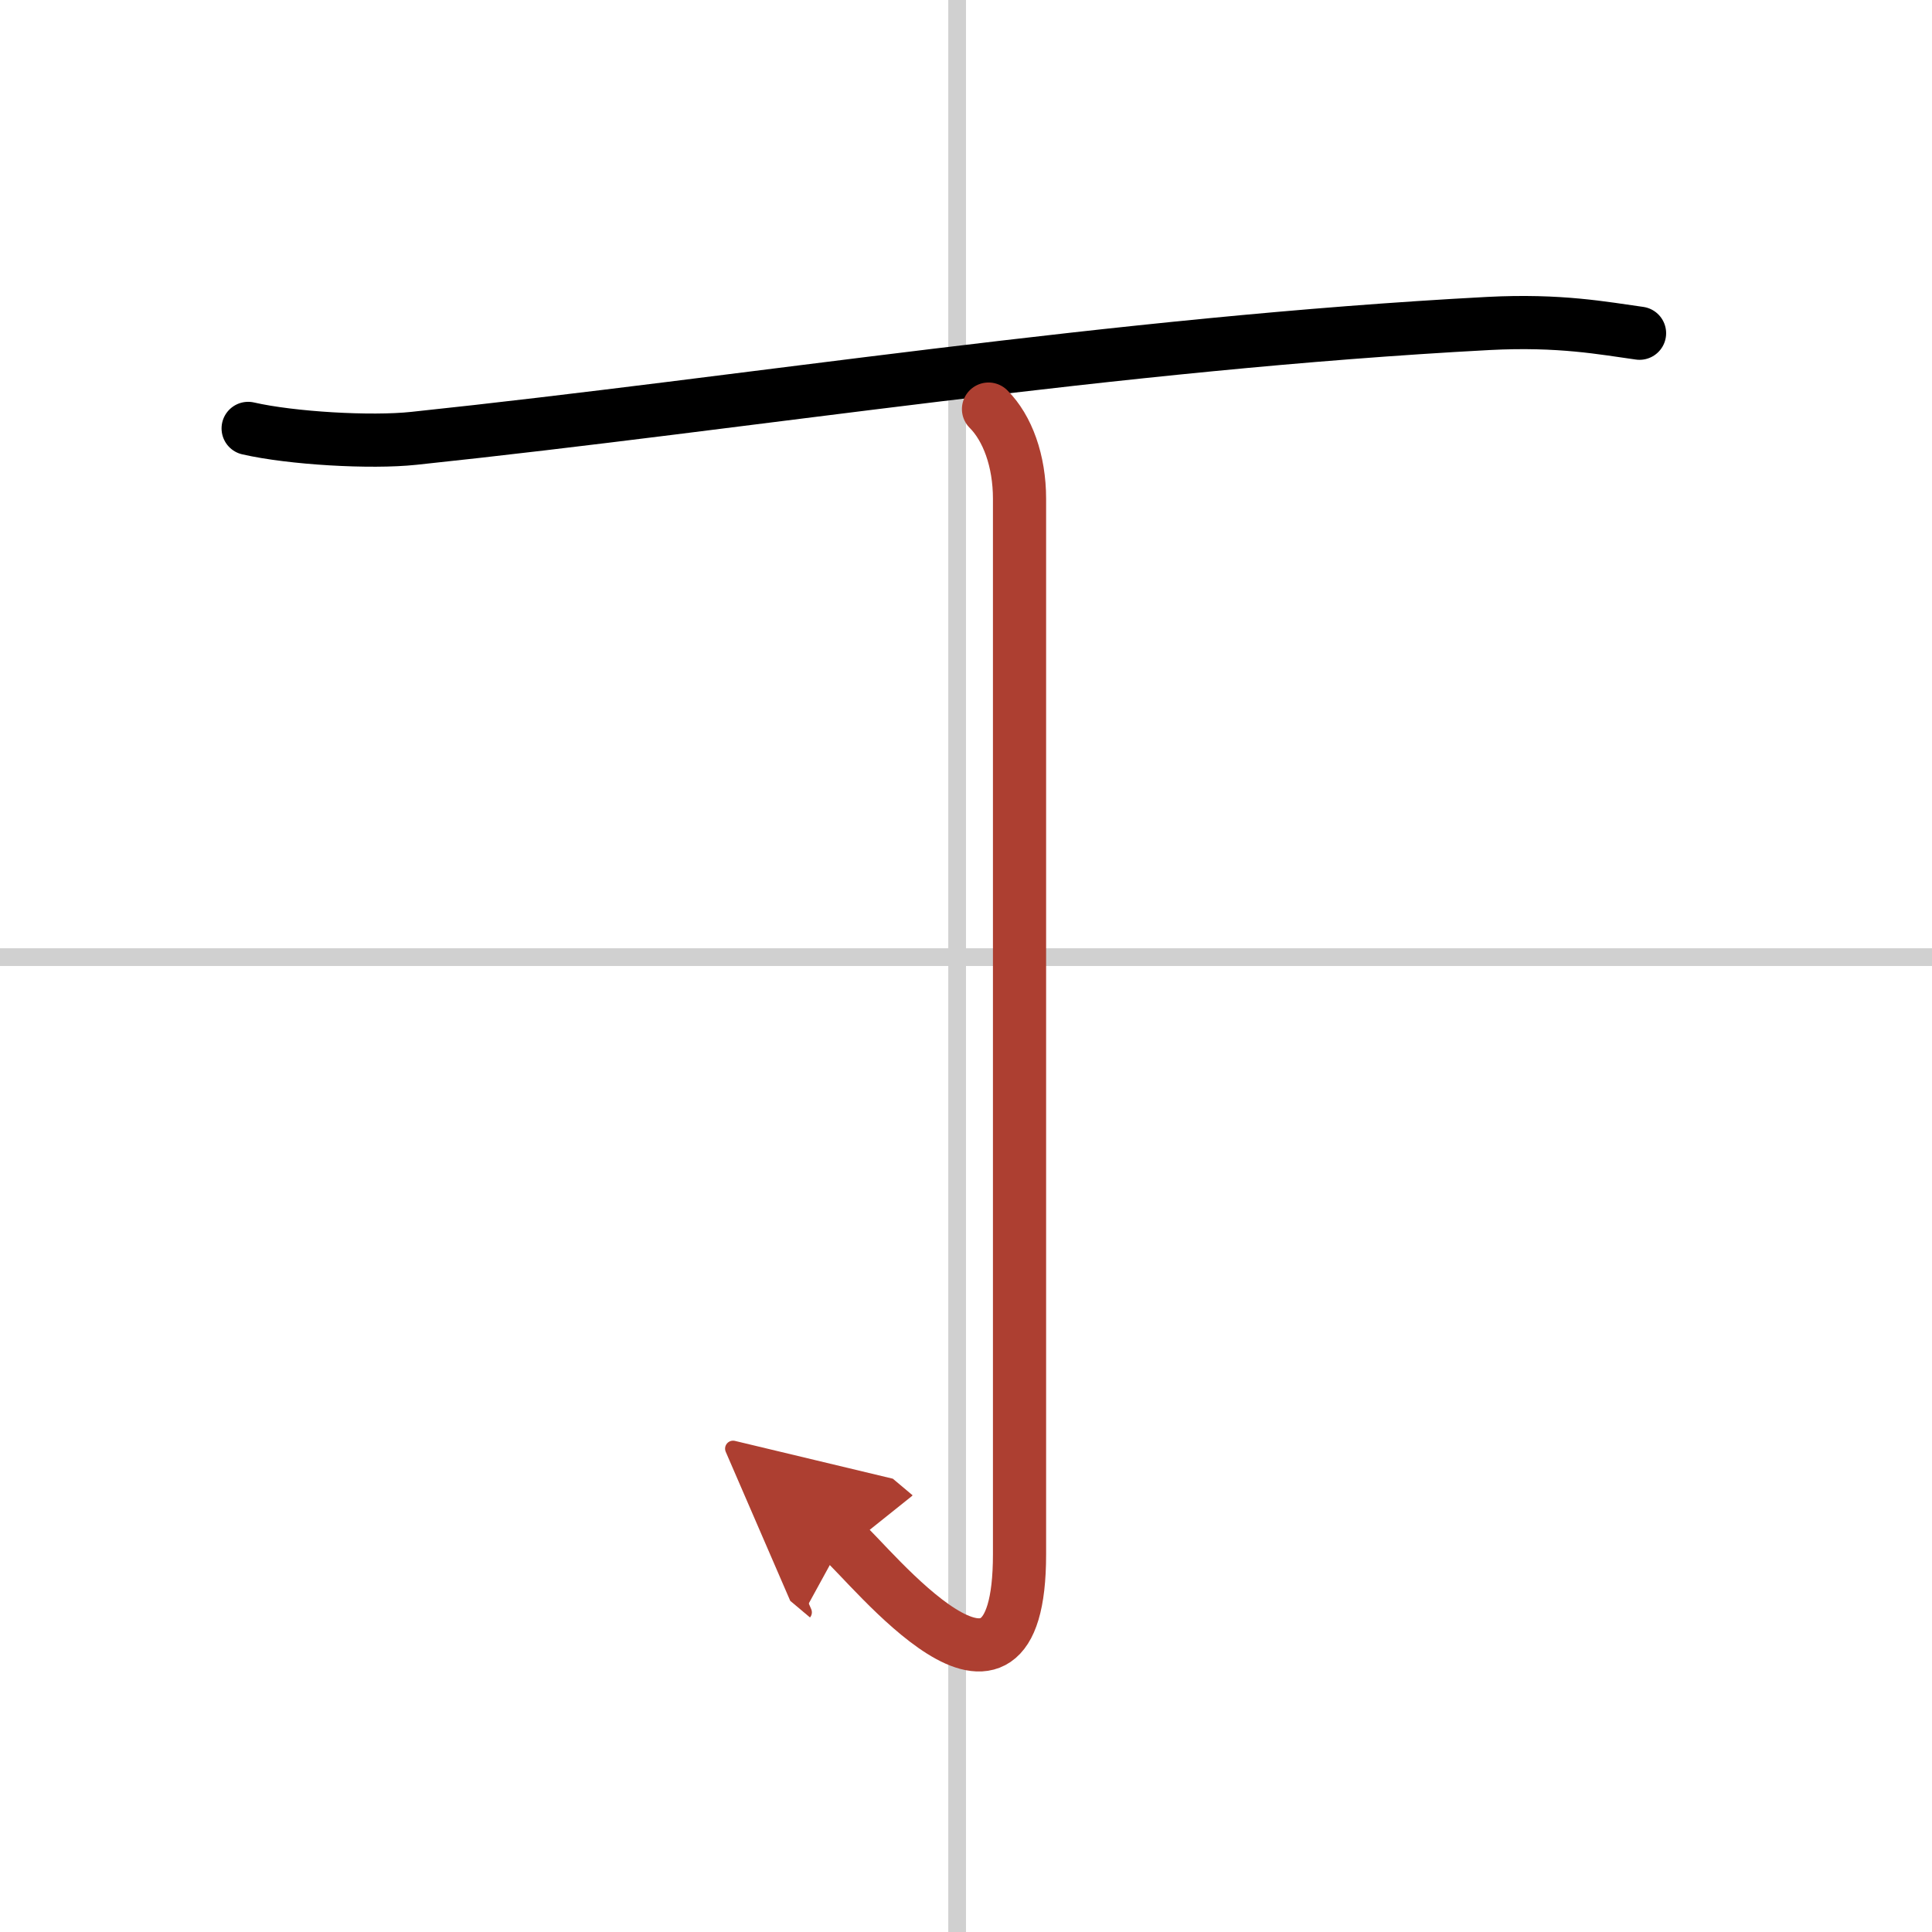 <svg width="400" height="400" viewBox="0 0 109 109" xmlns="http://www.w3.org/2000/svg"><defs><marker id="a" markerWidth="4" orient="auto" refX="1" refY="5" viewBox="0 0 10 10"><polyline points="0 0 10 5 0 10 1 5" fill="#ad3f31" stroke="#ad3f31"/></marker></defs><g fill="none" stroke="#000" stroke-linecap="round" stroke-linejoin="round" stroke-width="3"><rect width="100%" height="100%" fill="#fff" stroke="#fff"/><line x1="54" x2="54" y2="109" stroke="#d0d0d0" stroke-width="1"/><line x2="109" y1="54" y2="54" stroke="#d0d0d0" stroke-width="1"/><path d="m14 24.17c2.44 0.56 6.92 0.82 9.35 0.56 18.9-1.99 39.53-5.36 60.62-6.48 4.05-0.21 6.5 0.27 8.53 0.55"/><path d="m55.77 23.08c1.07 1.07 1.75 2.92 1.75 5.06v59.55c0 11.31-8.46 0.51-9.96-0.75" marker-end="url(#a)" stroke="#ad3f31"/></g></svg>

